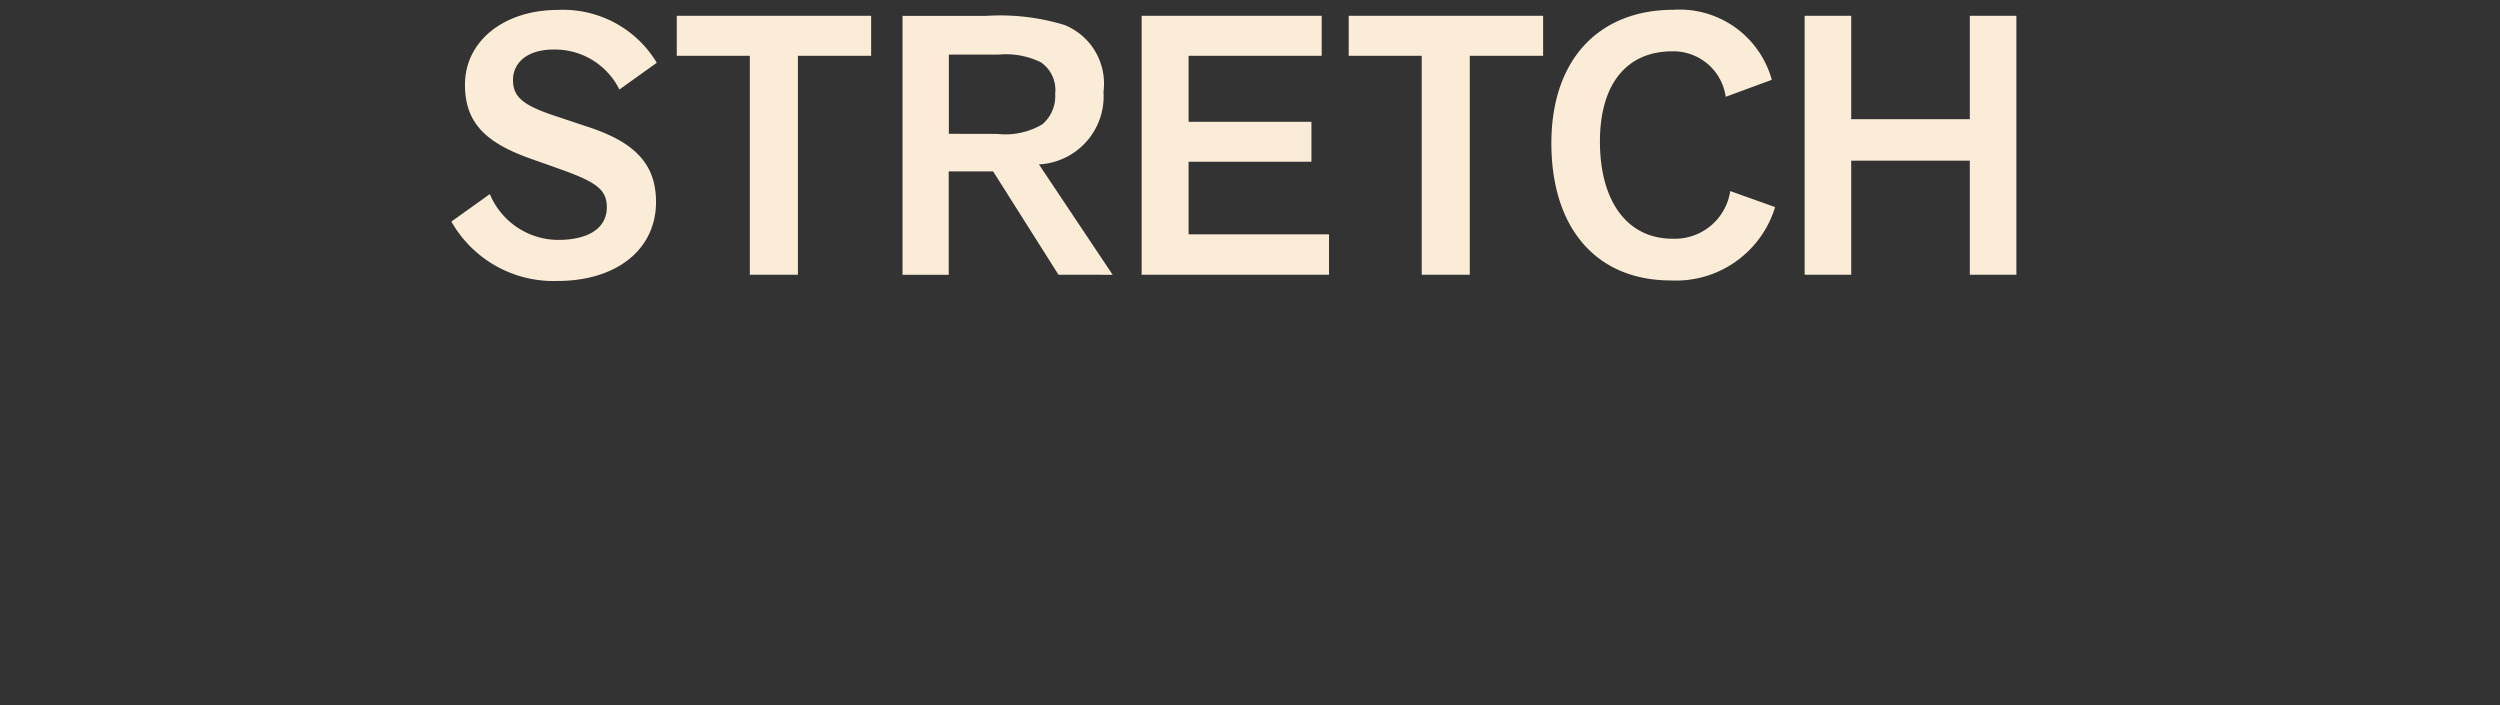 <svg xmlns="http://www.w3.org/2000/svg" width="78" height="22"><rect width="100%" height="100%" fill="#333333" stroke="none"/><defs><clipPath id="a"><path transform="translate(508 352)" fill="#fff" d="M0 0h78v22H0z"/></clipPath></defs><g transform="translate(-508 -352)" clip-path="url(#a)"><path d="M523.283 358.055a2.32 2.32 0 0 0 2.128 1.43c.984 0 1.522-.389 1.522-1.019 0-.572-.355-.8-1.556-1.224l-.87-.309c-1.373-.493-2-1.122-2-2.289 0-1.385 1.247-2.334 2.895-2.334a3.409 3.409 0 0 1 3.09 1.648l-1.167.835a2.242 2.242 0 0 0-2.06-1.247c-.8 0-1.259.4-1.259.95 0 .526.3.789 1.35 1.133l.926.309c1.5.48 2.186 1.156 2.186 2.368 0 1.453-1.2 2.46-3.078 2.46a3.661 3.661 0 0 1-3.307-1.853Zm8.112 2.517v-6.831h-2.28v-1.247h6.065v1.247h-2.285v6.831Zm9.63 0-2.04-3.225H537.6v3.226h-1.441v-8.078h2.62a6.85 6.85 0 0 1 2.437.286 1.97 1.97 0 0 1 1.213 2.082 2.126 2.126 0 0 1-2.014 2.266l2.3 3.444Zm-1.911-4.394a2.265 2.265 0 0 0 1.408-.3 1.155 1.155 0 0 0 .4-.95 1.052 1.052 0 0 0-.446-.984 2.476 2.476 0 0 0-1.316-.241h-1.556v2.472Zm4.505 4.394v-8.079h5.618v1.247h-4.153v2.06h3.833v1.247h-3.833v2.265h4.382v1.259Zm8.739 0v-6.831h-2.278v-1.247h6.065v1.247h-2.288v6.831Zm9.484-5.552a1.649 1.649 0 0 0-1.659-1.419c-1.476 0-2.265 1.076-2.265 2.815 0 1.842.835 3.032 2.265 3.032a1.747 1.747 0 0 0 1.8-1.487l1.4.5a3.232 3.232 0 0 1-3.25 2.289c-2.323 0-3.73-1.625-3.73-4.28s1.522-4.165 3.81-4.165a2.985 2.985 0 0 1 3.067 2.185Zm7.616 5.552v-3.559h-3.7v3.559h-1.453v-8.079h1.453v3.227h3.7v-3.227h1.453v8.079Z" fill="#fbecd7"/></g></svg>
